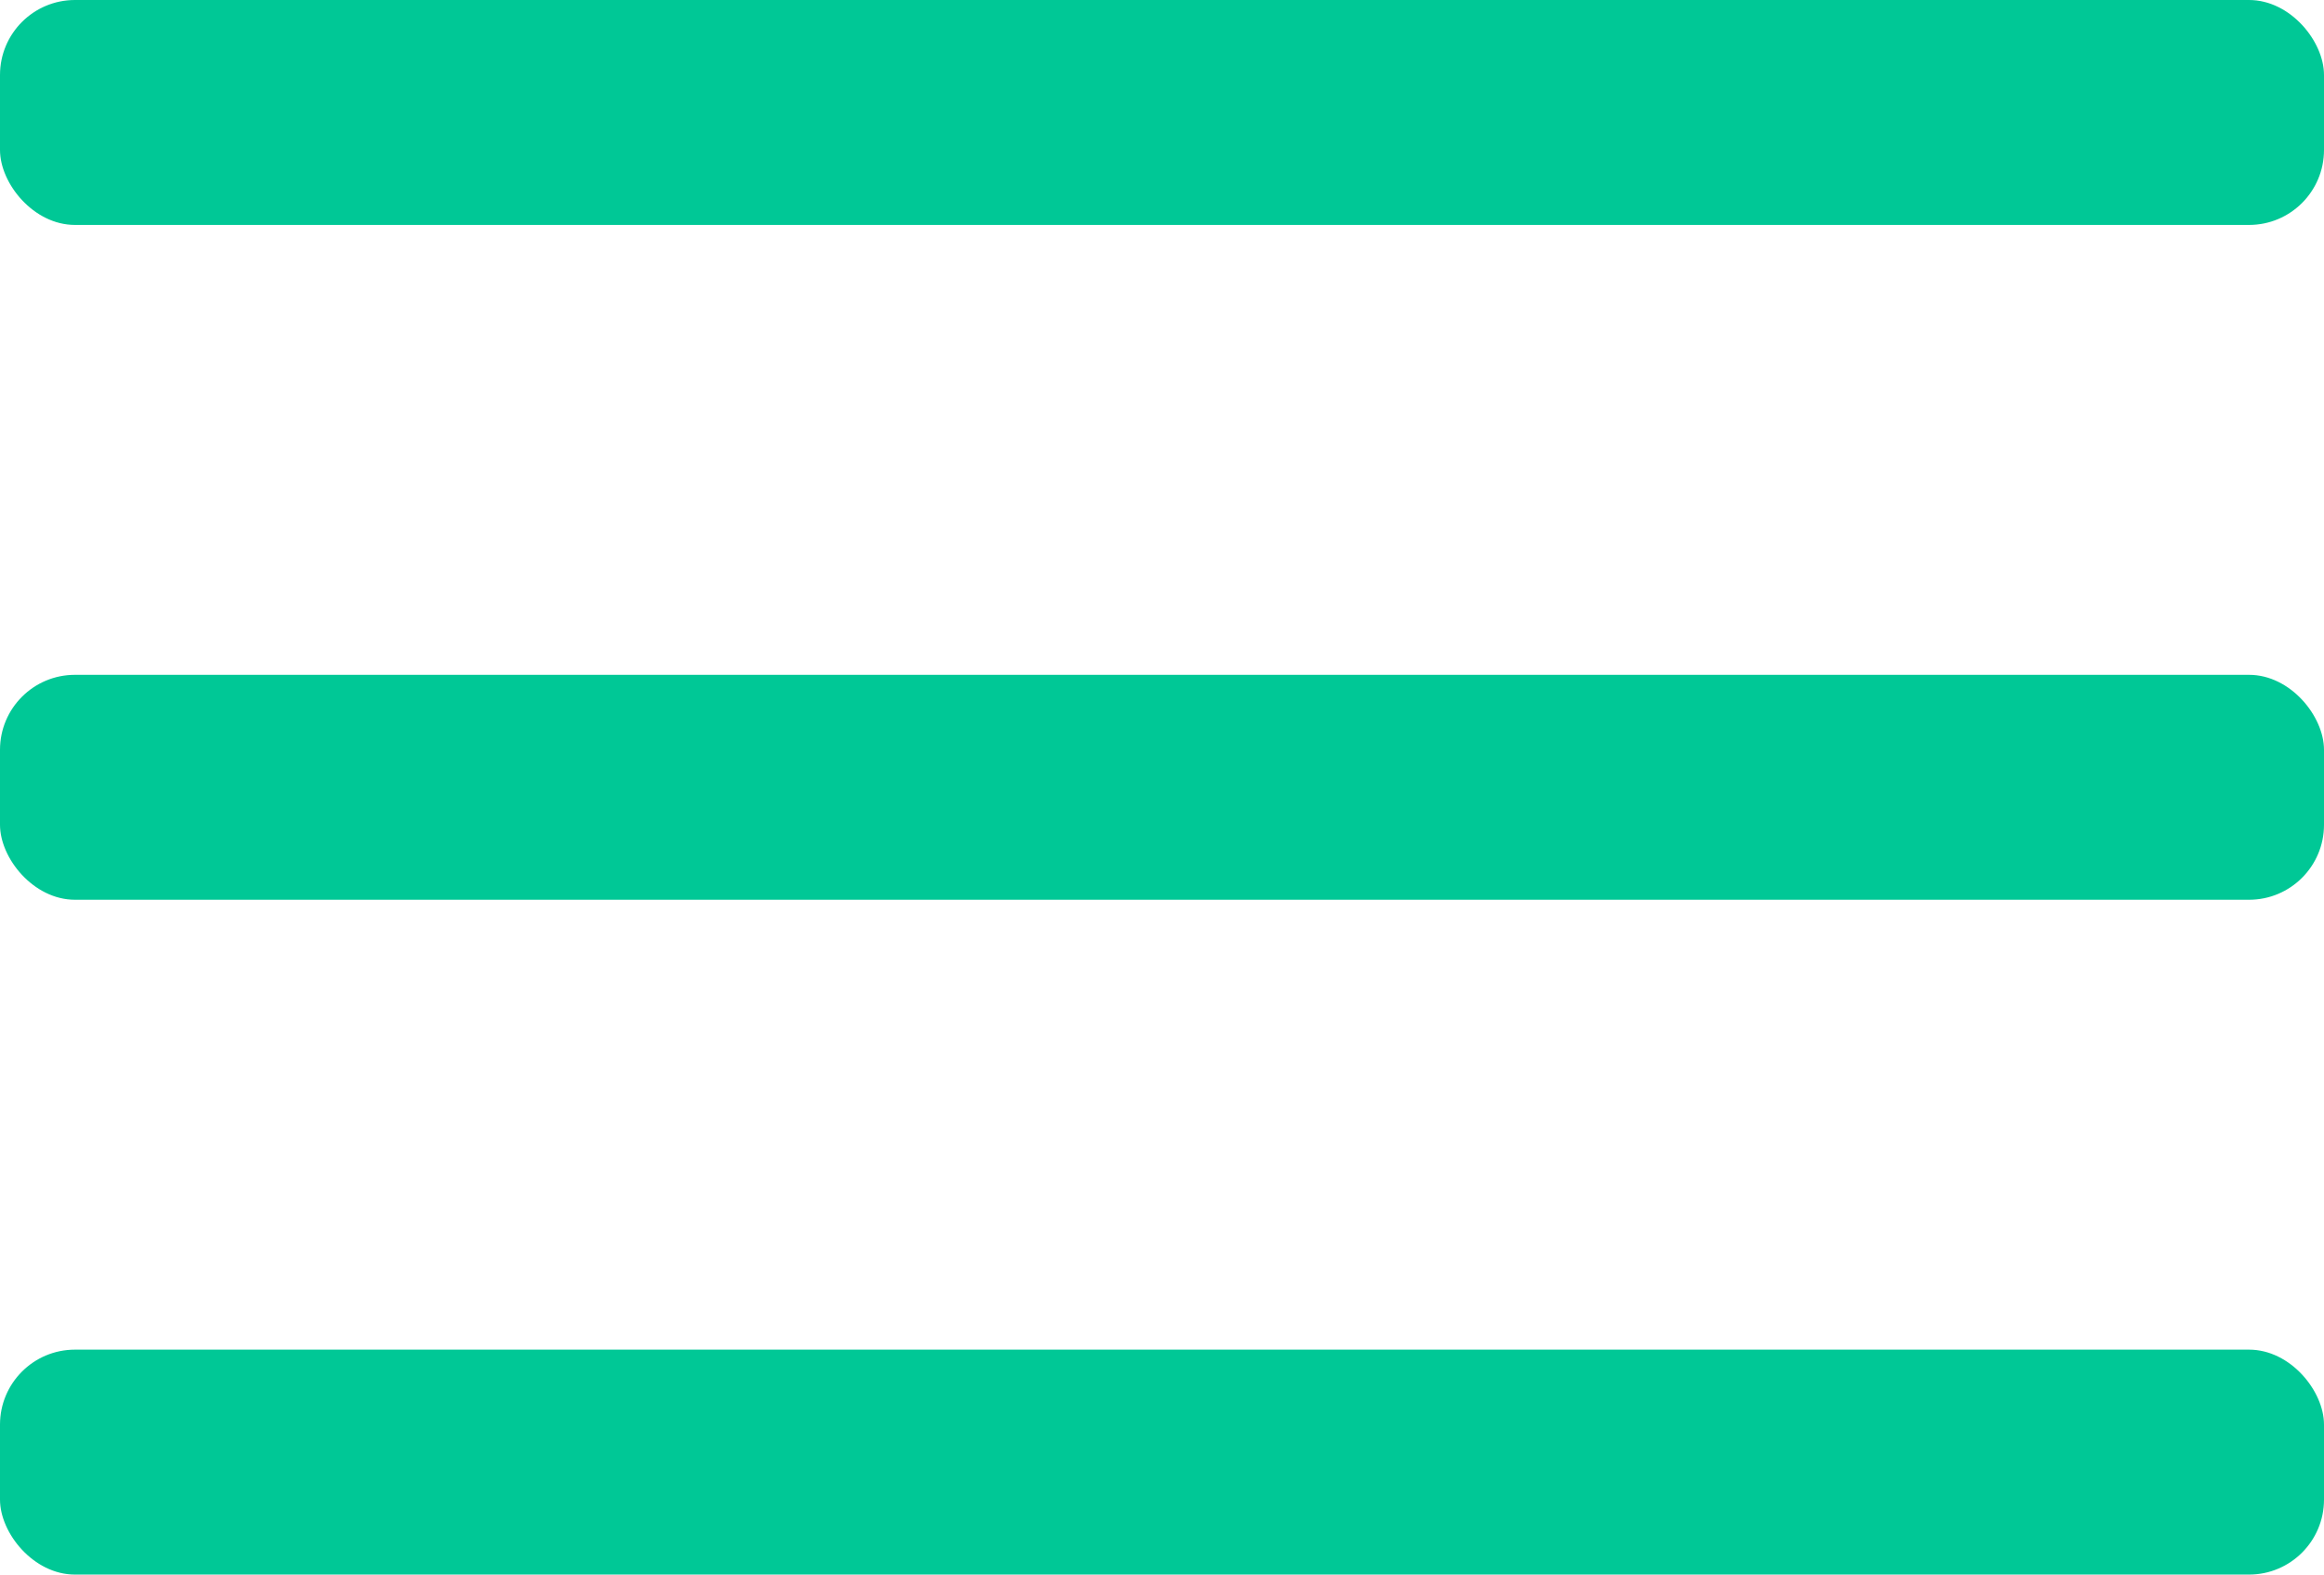 <?xml version="1.0" encoding="UTF-8"?> <svg xmlns="http://www.w3.org/2000/svg" width="31" height="21" viewBox="0 0 31 21" fill="none"> <rect width="31" height="3" rx="1" fill="#00C896"></rect> <rect y="9" width="31" height="3" rx="1" fill="#00C896"></rect> <rect y="18" width="31" height="3" rx="1" fill="#00C896"></rect> </svg> 